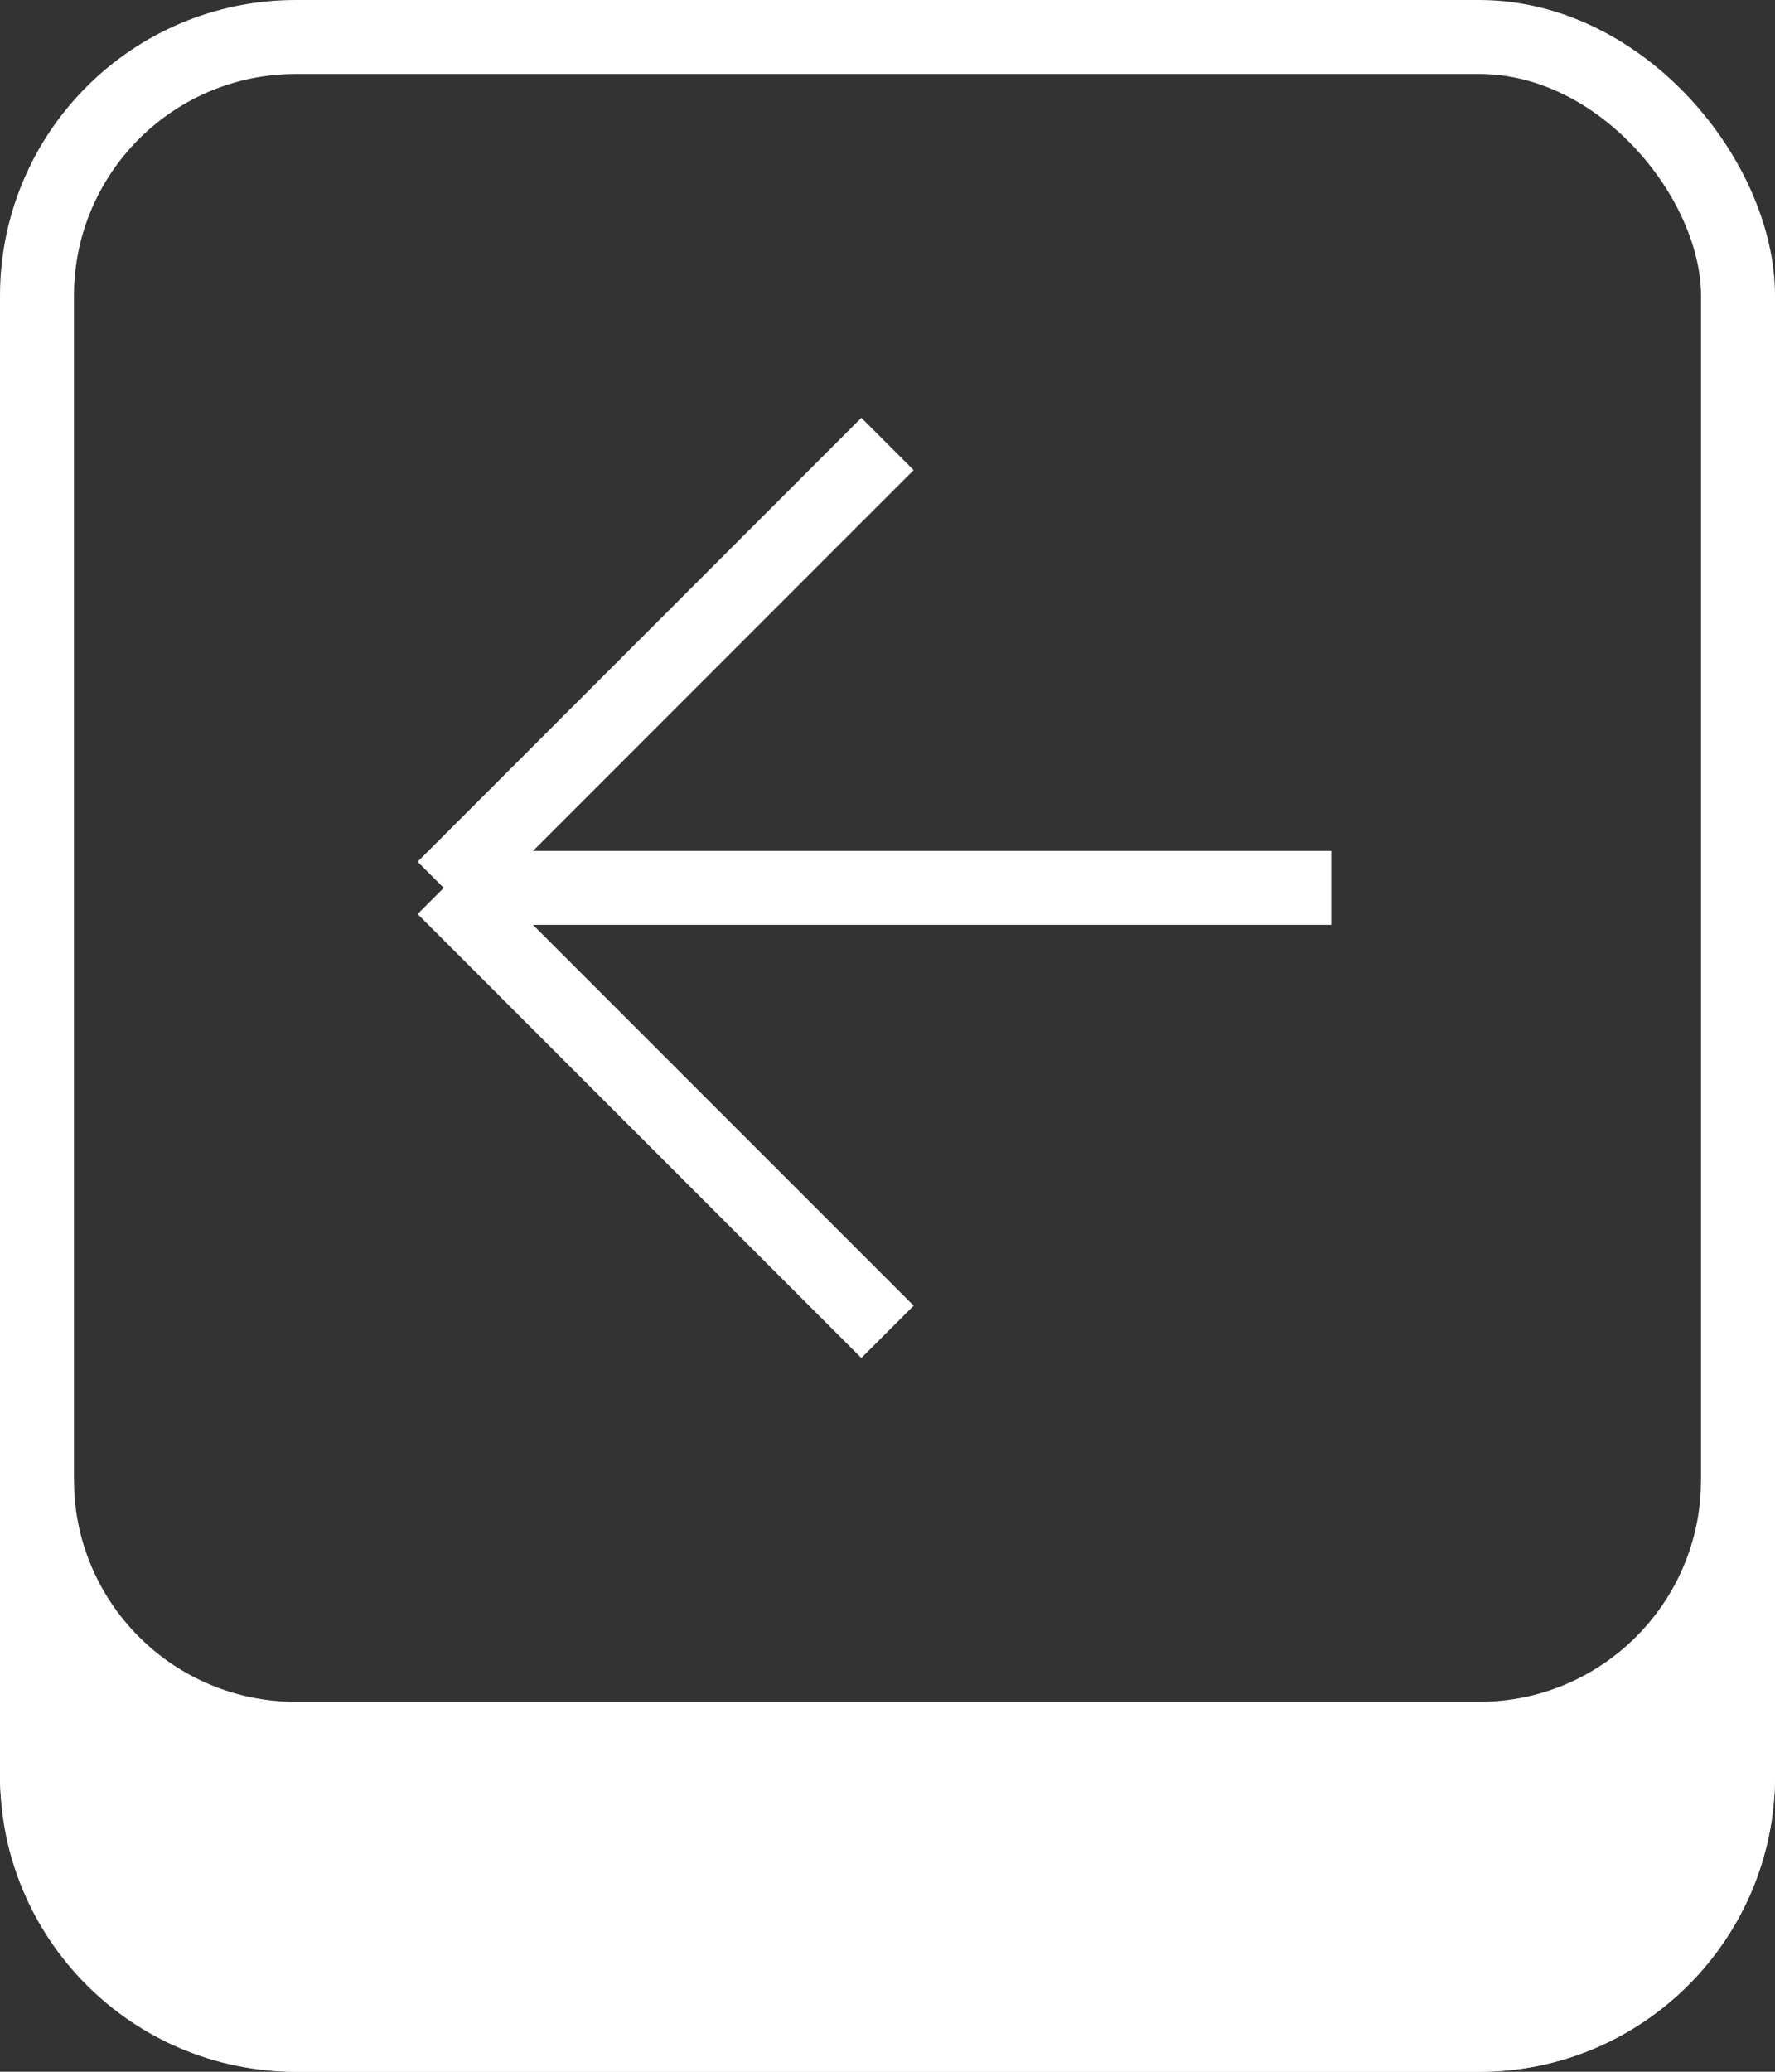 <svg width="24" height="28" viewBox="0 0 24 28" fill="none" xmlns="http://www.w3.org/2000/svg">
<rect x="0" y="0" width="24" height="28" fill="#333333" stroke="none"/>
<rect x="0.5" y="0.5" width="23" height="27" rx="3.5" stroke="white"/>
<path d="M6 12L12 6M6 12L12 18M6 12L18 12" stroke="white"/>
<path d="M1 20L0 24C0 26.209 1.791 28 4 28H20C22.209 28 24 26.209 24 24L23 20C23 21.657 21.657 23 20 23H4C2.343 23 1 21.657 1 20Z" fill="white"/>
</svg>
